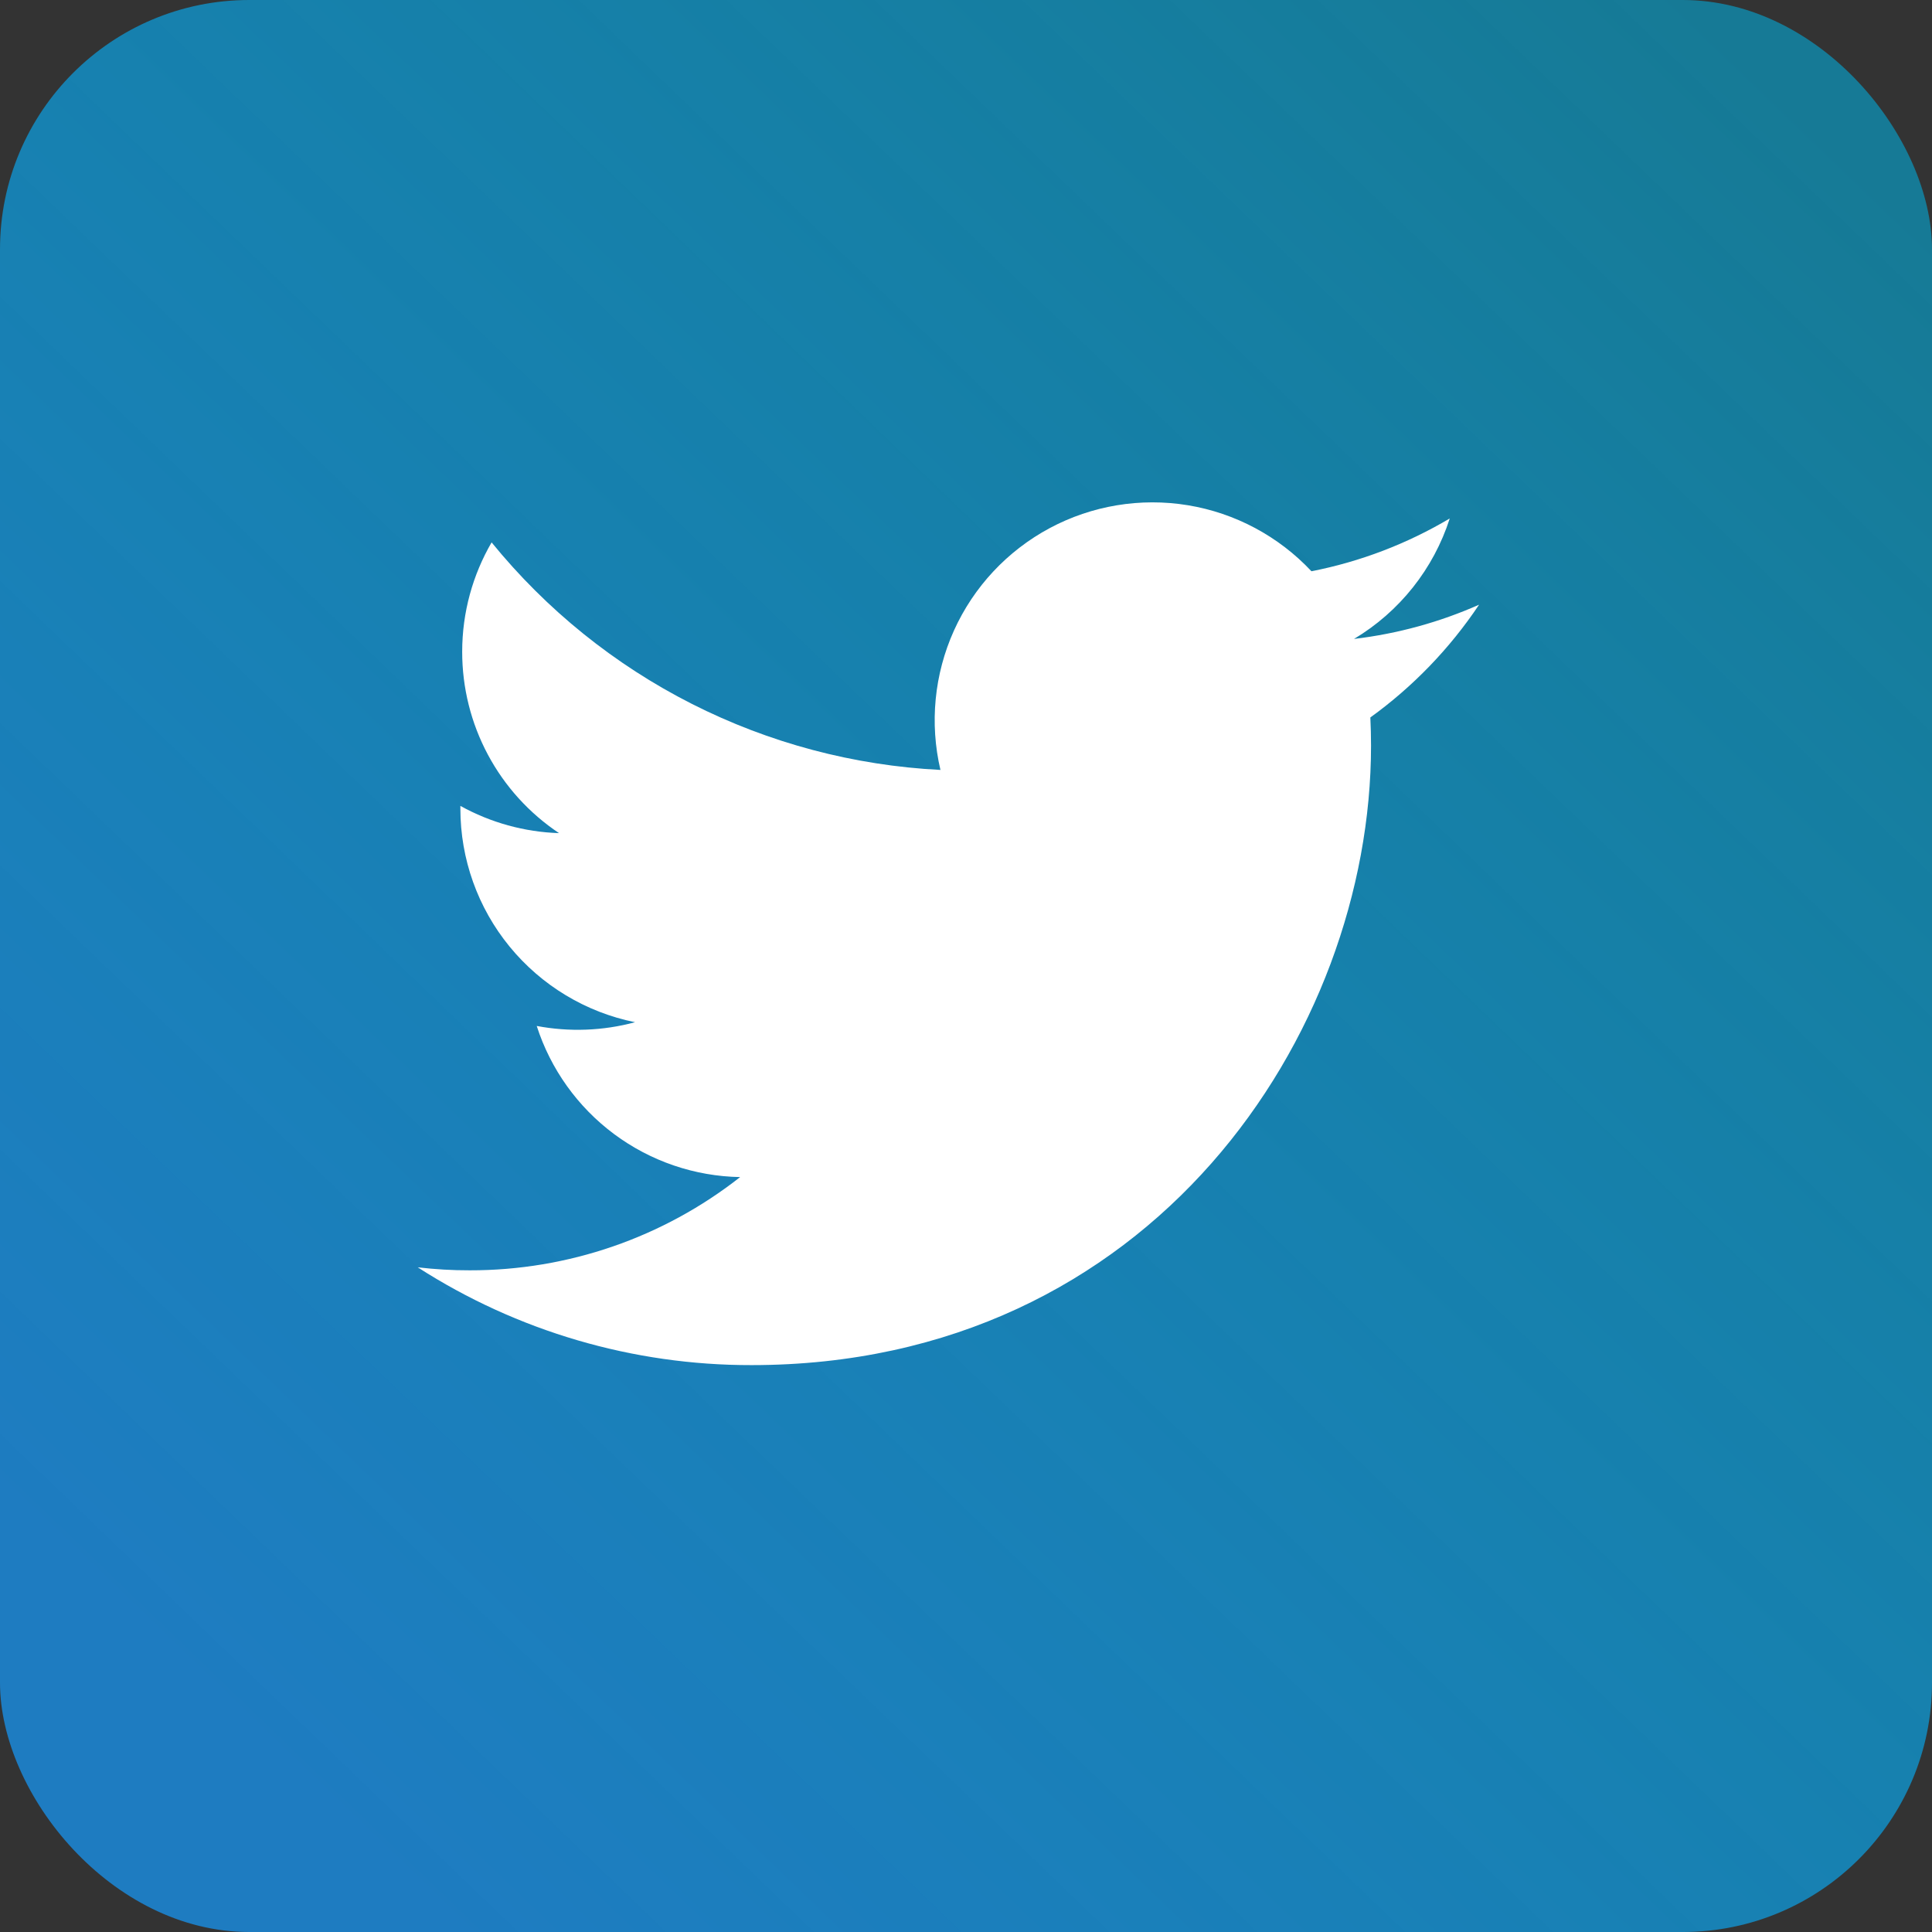 <svg width="31" height="31" viewBox="0 0 31 31" fill="none" xmlns="http://www.w3.org/2000/svg">
<rect x="0" y="0" width="31" height="31" fill="#333333" stroke="none"/>
<rect width="31" height="31" rx="4" fill="url(#paint0_linear_26_78)"/>
<path d="M23.732 9.703C23.106 9.98 22.433 10.168 21.726 10.252C22.456 9.816 23.002 9.129 23.262 8.319C22.576 8.726 21.826 9.013 21.043 9.166C20.517 8.605 19.82 8.232 19.061 8.107C18.301 7.982 17.521 8.111 16.843 8.474C16.164 8.838 15.624 9.415 15.307 10.117C14.991 10.818 14.914 11.604 15.09 12.354C13.701 12.284 12.342 11.923 11.101 11.294C9.86 10.665 8.766 9.782 7.888 8.703C7.588 9.22 7.416 9.82 7.416 10.459C7.416 11.035 7.557 11.601 7.828 12.108C8.099 12.616 8.492 13.049 8.97 13.368C8.415 13.35 7.873 13.2 7.387 12.931V12.976C7.387 13.783 7.666 14.565 8.177 15.189C8.688 15.813 9.399 16.242 10.19 16.402C9.675 16.541 9.136 16.561 8.612 16.462C8.835 17.156 9.27 17.763 9.855 18.198C10.44 18.633 11.147 18.874 11.876 18.887C10.639 19.859 9.11 20.386 7.537 20.383C7.258 20.384 6.979 20.367 6.703 20.335C8.3 21.362 10.159 21.907 12.058 21.904C18.485 21.904 21.999 16.581 21.999 11.964C21.999 11.814 21.995 11.662 21.988 11.512C22.672 11.018 23.262 10.406 23.731 9.705L23.732 9.703V9.703Z" fill="white"/>
<defs>
<linearGradient id="paint0_linear_26_78" x1="4" y1="28" x2="29" y2="2" gradientUnits="userSpaceOnUse">
<stop stop-color="#1E7CC1"/>
<stop offset="1" stop-color="#00B0E1" stop-opacity="0.57"/>
</linearGradient>
</defs>
</svg>
